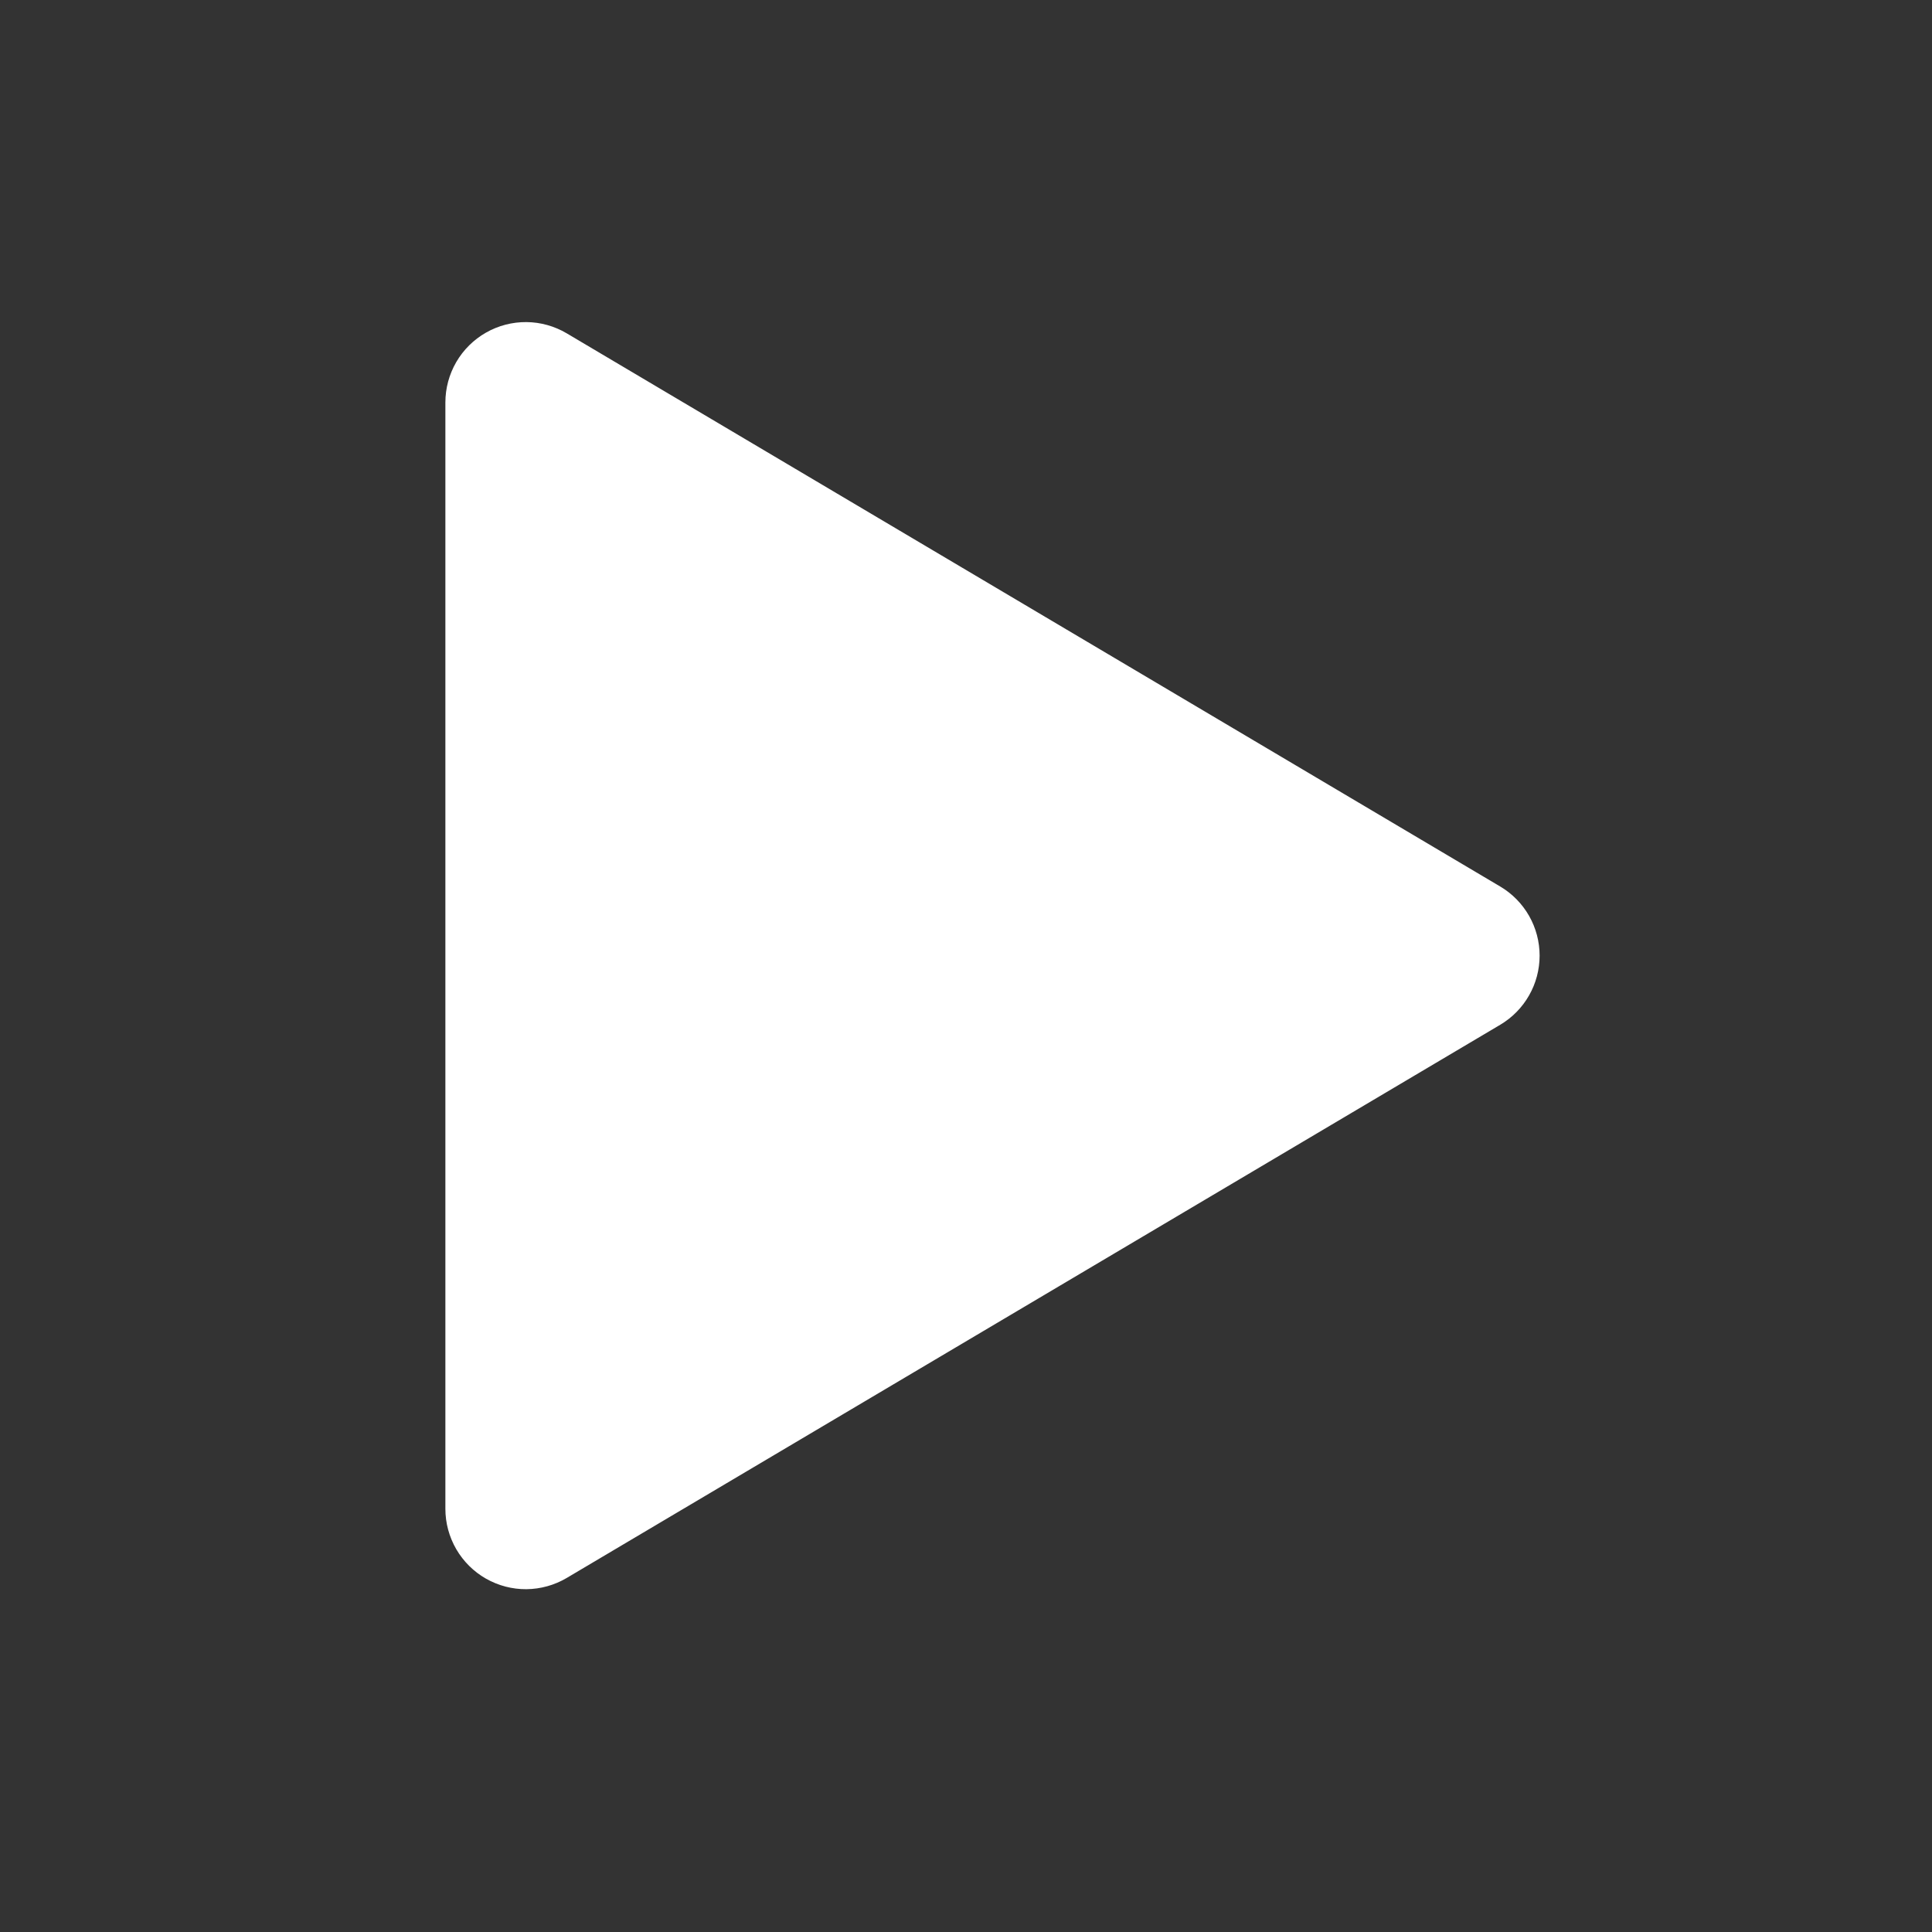 <svg width="54" height="54" viewBox="0 0 54 54" fill="none" xmlns="http://www.w3.org/2000/svg">
<rect x="0" y="0" width="54" height="54" fill="#333333" stroke="none"/>
<path d="M15.376 10.1C15.173 9.98 14.942 9.915 14.707 9.913C14.471 9.911 14.239 9.971 14.034 10.088C13.829 10.205 13.659 10.373 13.54 10.577C13.422 10.781 13.359 11.013 13.359 11.248V42.172C13.359 42.408 13.422 42.639 13.54 42.843C13.659 43.047 13.829 43.216 14.034 43.333C14.239 43.449 14.471 43.51 14.707 43.508C14.942 43.505 15.173 43.441 15.376 43.321L41.468 27.859C41.667 27.741 41.832 27.573 41.947 27.371C42.062 27.17 42.122 26.942 42.122 26.71C42.122 26.479 42.062 26.251 41.947 26.049C41.832 25.848 41.667 25.68 41.468 25.562L15.376 10.1Z" fill="white" stroke="white" stroke-width="1.821" stroke-linecap="round" stroke-linejoin="round"/>
</svg>
